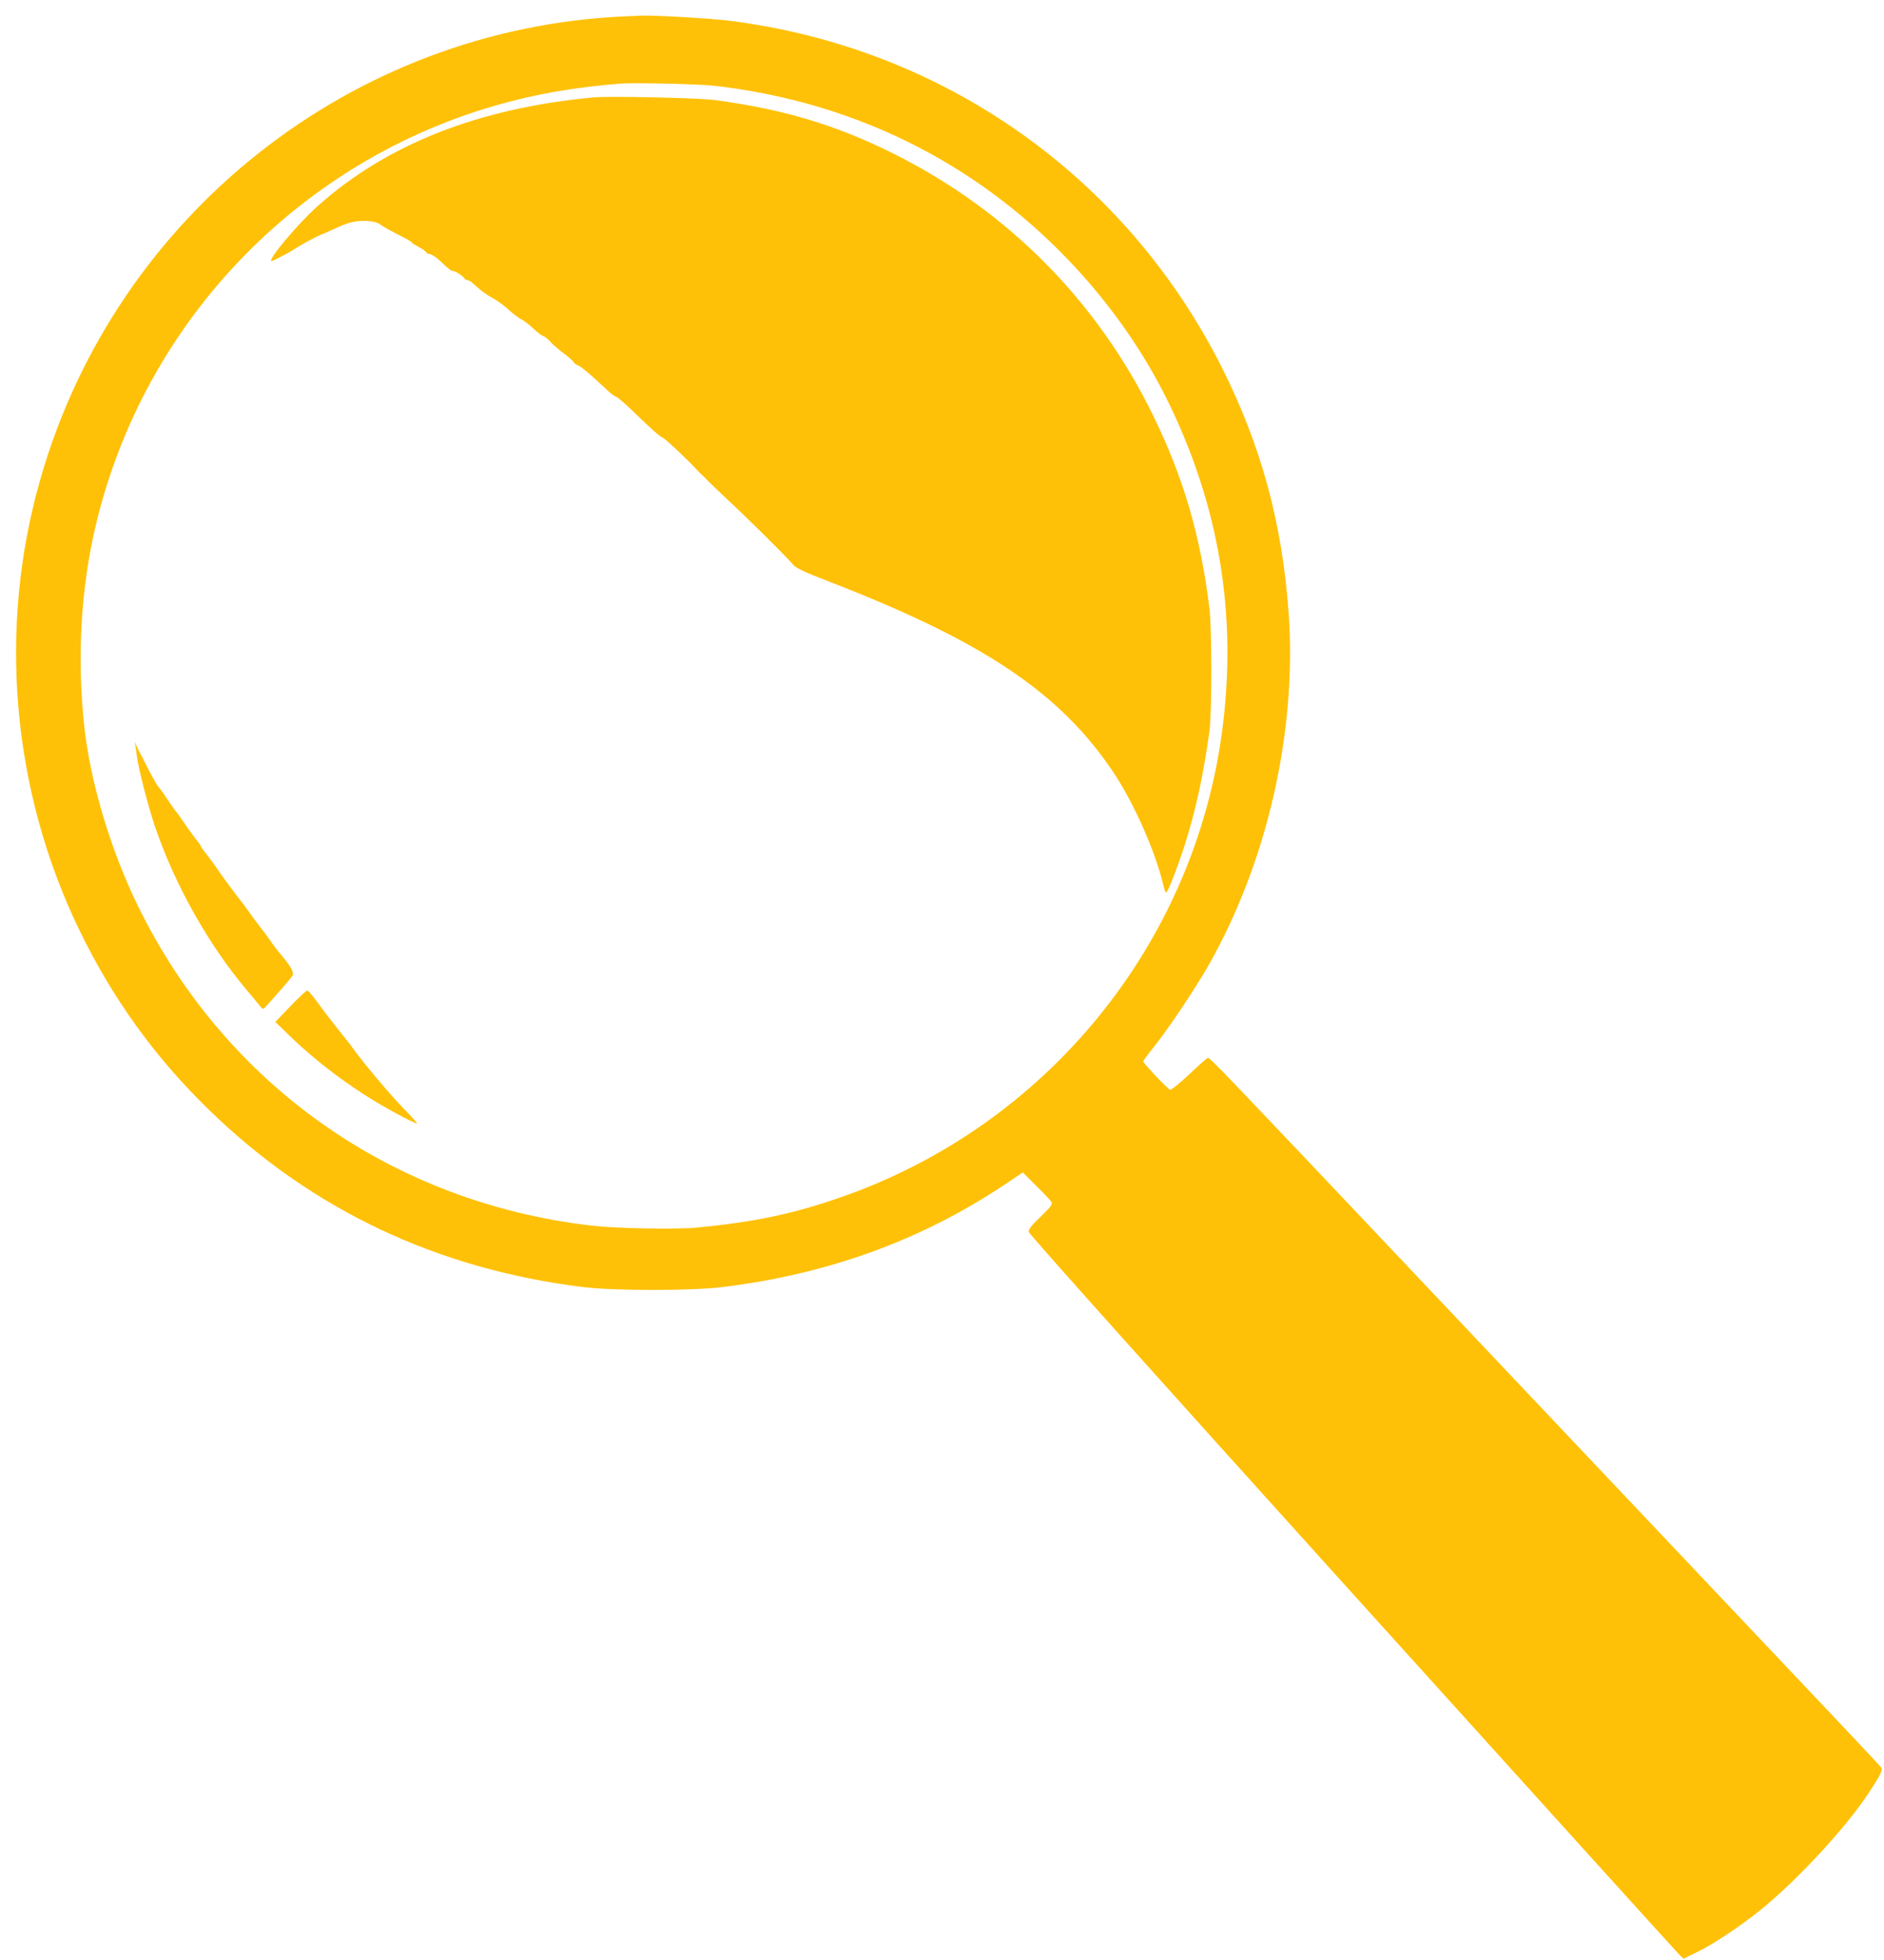 <?xml version="1.0" standalone="no"?>
<!DOCTYPE svg PUBLIC "-//W3C//DTD SVG 20010904//EN"
 "http://www.w3.org/TR/2001/REC-SVG-20010904/DTD/svg10.dtd">
<svg version="1.0" xmlns="http://www.w3.org/2000/svg"
 width="1231pt" height="1280pt" viewBox="0 0 1231 1280"
 preserveAspectRatio="xMidYMid meet">
<g transform="translate(0,1280) scale(0.1,-0.1)"
fill="#ffc107" stroke="none">
<path d="M4080 12693 c-1781 -79 -3321 -1297 -3815 -3018 -280 -973 -190
-2029 250 -2943 217 -449 493 -834 851 -1182 669 -651 1491 -1040 2444 -1157
205 -25 706 -25 910 0 688 84 1296 304 1844 669 l119 80 89 -89 c49 -48 94
-96 99 -105 7 -14 -6 -32 -71 -95 -62 -59 -80 -82 -78 -100 2 -14 811 -918
2115 -2361 1161 -1285 2123 -2348 2137 -2361 l26 -25 82 40 c113 54 291 173
428 284 239 195 554 536 701 760 74 112 91 147 82 164 -4 7 -359 384 -789 837
-429 453 -1391 1470 -2138 2259 -1402 1482 -1458 1540 -1474 1540 -5 0 -59
-48 -120 -106 -62 -58 -118 -104 -126 -102 -15 3 -176 173 -176 185 0 5 34 51
76 103 92 116 259 366 345 515 388 678 584 1534 529 2310 -42 591 -181 1097
-439 1610 -630 1247 -1819 2083 -3211 2259 -124 16 -493 37 -580 34 -25 -1
-74 -3 -110 -5z m585 -453 c670 -76 1284 -312 1807 -693 484 -353 886 -824
1146 -1342 348 -697 470 -1424 366 -2190 -188 -1393 -1153 -2570 -2489 -3035
-315 -110 -570 -163 -950 -199 -132 -12 -519 -5 -675 13 -1303 149 -2398 920
-2970 2091 -179 367 -311 811 -350 1175 -47 452 -22 894 75 1305 320 1358
1369 2429 2720 2775 223 57 440 92 710 114 84 7 515 -3 610 -14z"/>
<path d="M3880 12164 c-755 -70 -1355 -307 -1809 -714 -124 -112 -316 -339
-299 -355 2 -2 19 5 38 15 19 10 49 26 65 34 17 9 44 25 60 36 17 10 46 28 65
38 19 10 44 23 55 29 11 6 31 15 45 21 14 5 50 21 80 35 92 44 141 56 210 54
51 -2 74 -8 100 -27 18 -13 70 -42 114 -64 45 -22 83 -43 84 -48 2 -5 23 -18
45 -30 23 -11 46 -27 50 -34 4 -8 16 -14 26 -14 10 0 39 -19 64 -42 60 -57 74
-68 87 -68 14 0 63 -31 73 -47 4 -7 15 -13 23 -13 9 0 36 -20 61 -45 26 -24
70 -56 100 -71 29 -15 75 -48 102 -73 26 -25 65 -55 86 -66 21 -11 57 -39 81
-62 24 -23 52 -44 63 -48 11 -3 32 -20 46 -36 14 -17 52 -50 84 -74 33 -24 63
-50 68 -59 4 -8 18 -19 30 -23 21 -8 88 -64 189 -160 25 -24 51 -43 57 -43 7
0 51 -37 98 -82 136 -132 193 -182 211 -188 14 -4 189 -170 224 -212 6 -7 22
-22 35 -34 13 -12 31 -30 40 -40 9 -10 70 -68 135 -129 133 -124 379 -368 415
-412 19 -24 69 -47 239 -113 1008 -390 1510 -727 1857 -1248 133 -200 272
-514 323 -729 6 -29 15 -53 20 -53 10 0 79 178 124 320 70 221 119 449 158
730 17 129 17 670 0 810 -59 474 -168 847 -367 1255 -364 746 -947 1335 -1690
1708 -375 188 -719 292 -1170 353 -106 15 -688 27 -795 18z"/>
<path d="M884 7930 c3 -14 8 -47 11 -75 11 -80 71 -314 114 -443 128 -382 351
-781 605 -1081 39 -46 77 -92 85 -102 7 -10 17 -19 21 -19 6 0 146 158 188
212 17 21 1 54 -66 135 -27 32 -61 76 -75 98 -15 22 -45 63 -67 90 -22 28 -52
68 -66 89 -14 21 -52 72 -83 111 -31 40 -73 97 -94 126 -67 96 -71 102 -109
151 -21 26 -38 51 -38 55 0 3 -8 16 -19 27 -10 12 -45 59 -77 106 -32 47 -61
87 -64 90 -4 3 -19 23 -33 45 -47 70 -60 90 -78 110 -10 11 -40 63 -67 115
-26 52 -53 104 -59 115 -6 11 -16 31 -22 45 l-11 25 4 -25z"/>
<path d="M1898 6228 l-99 -103 98 -95 c166 -161 379 -322 584 -442 105 -62
239 -131 244 -126 2 2 -40 49 -94 104 -91 94 -256 291 -326 388 -16 23 -57 75
-90 115 -33 41 -91 116 -128 167 -37 52 -73 94 -79 94 -7 0 -56 -46 -110 -102z"/>
</g>
</svg>
